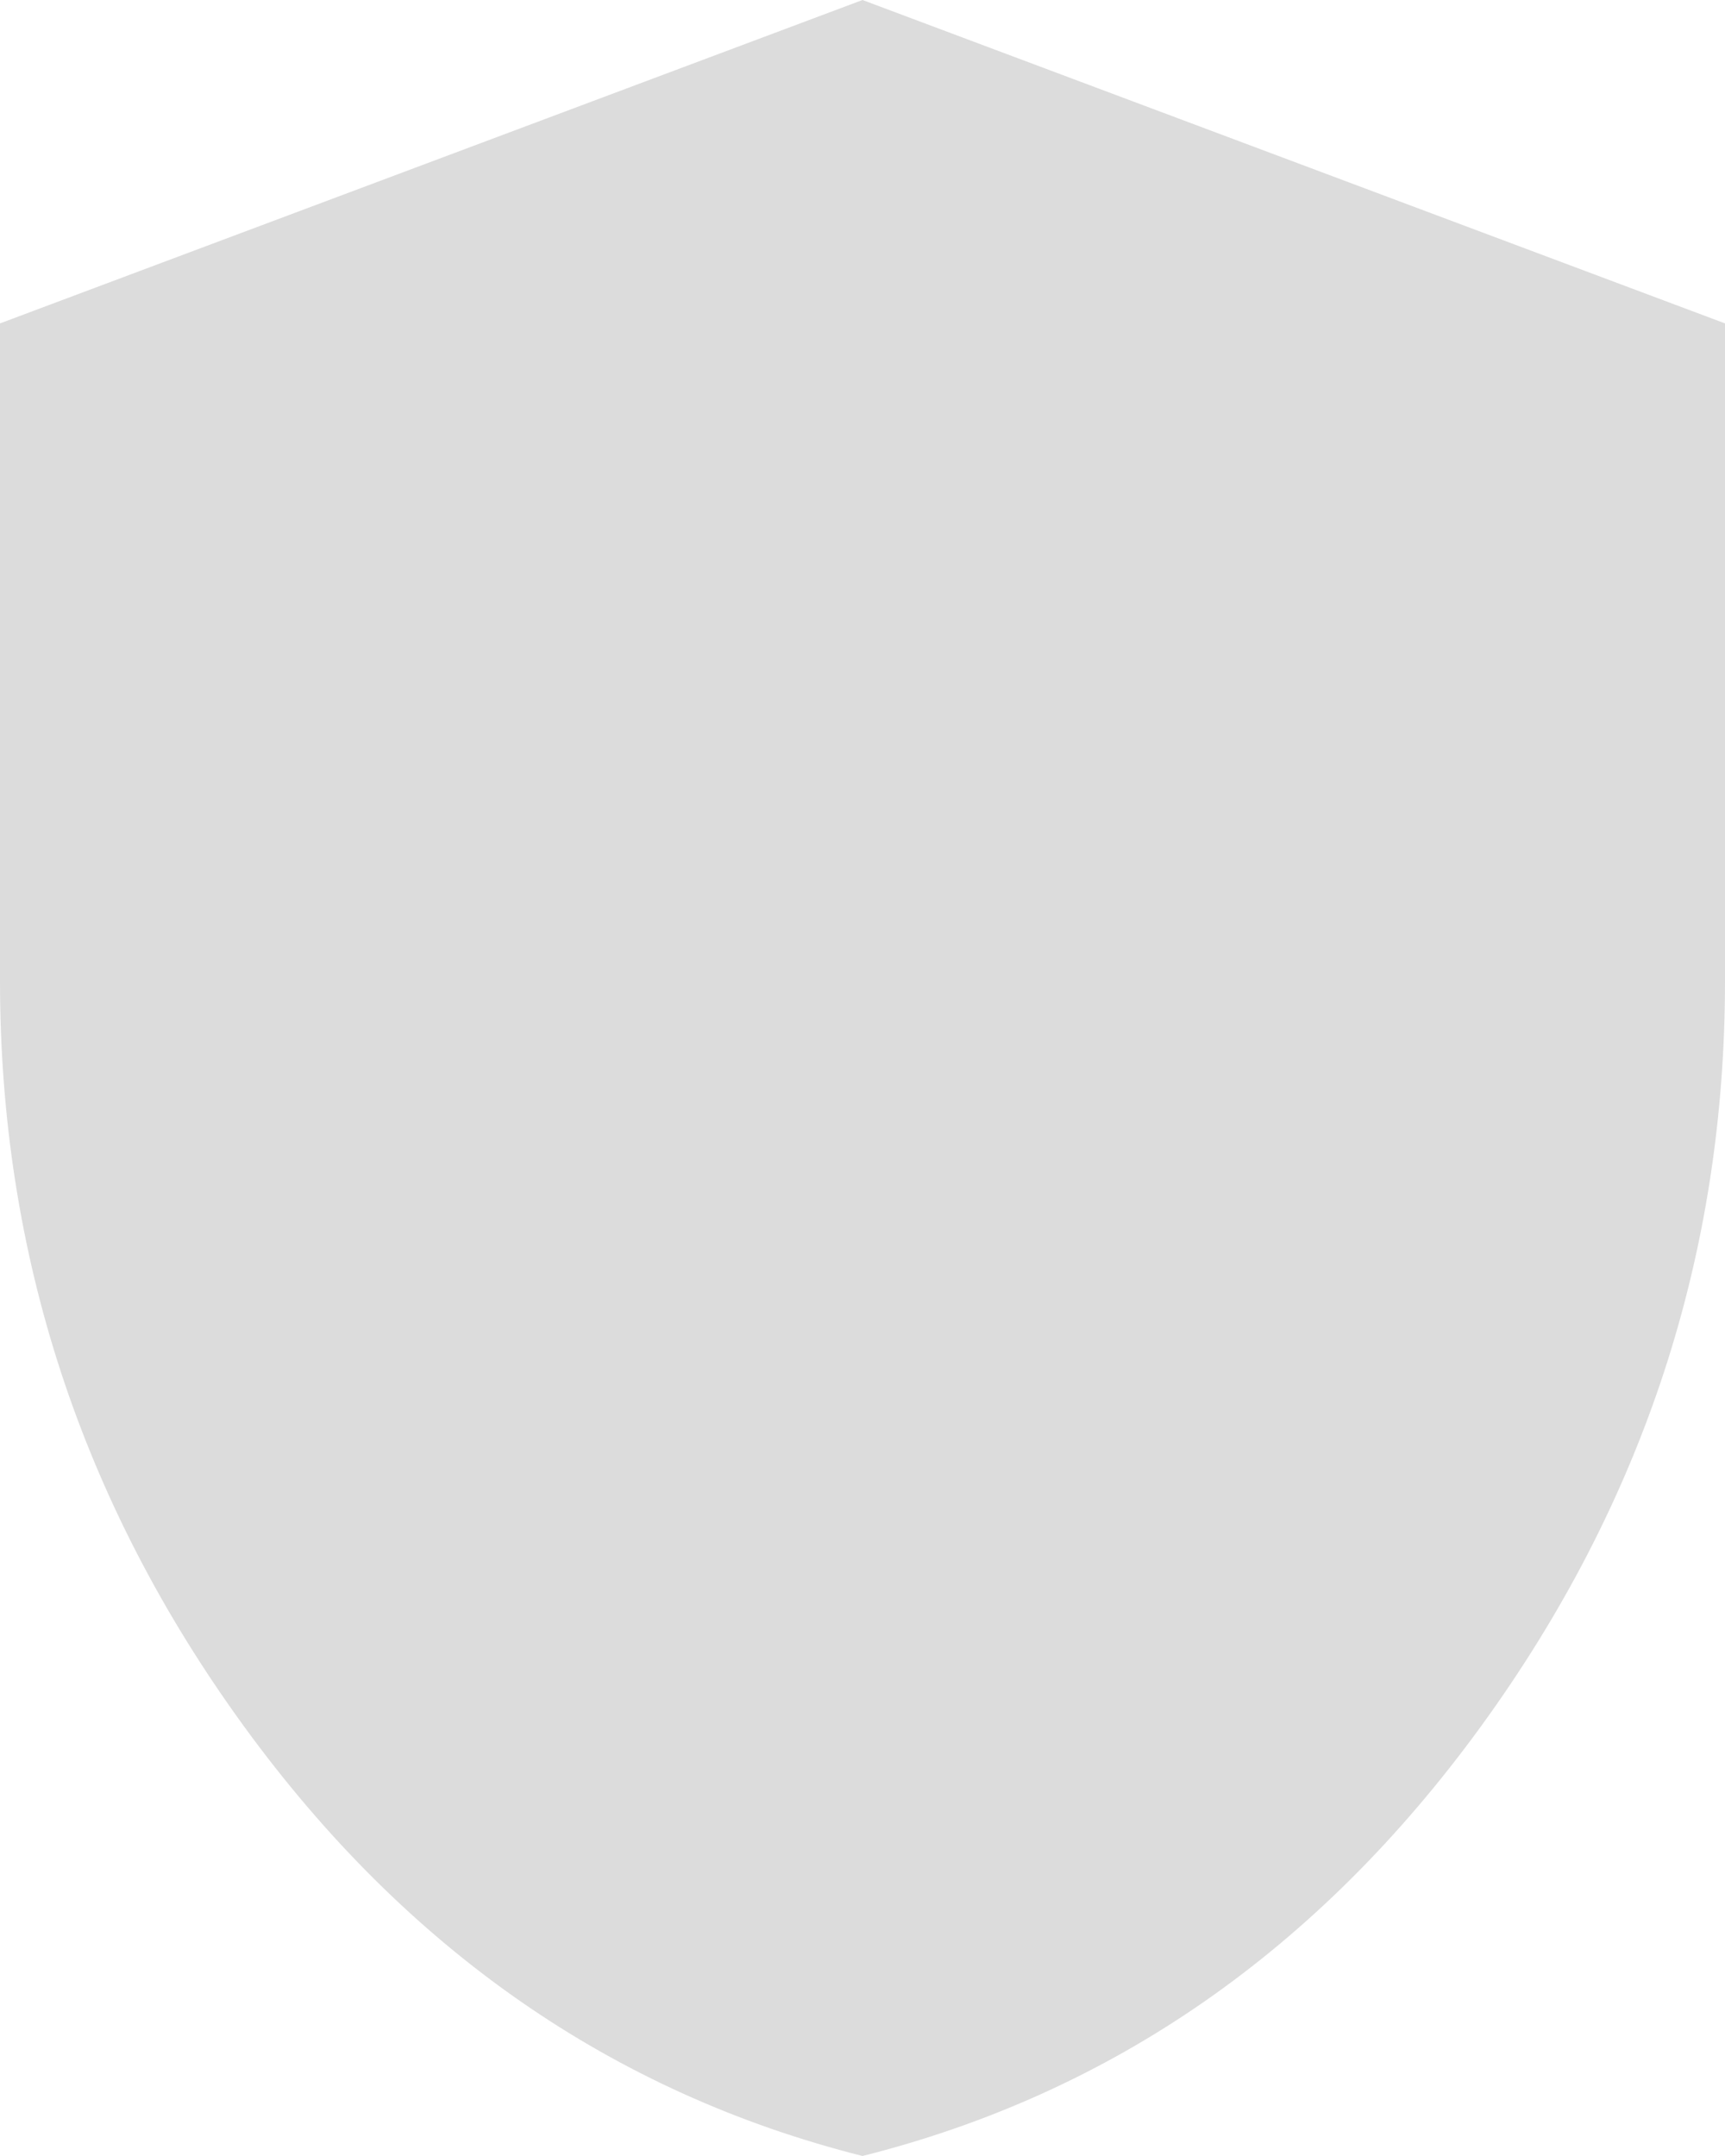 <svg width="12" height="15" viewBox="0 0 12 15" fill="none" xmlns="http://www.w3.org/2000/svg">
<path d="M6 15C4.263 14.562 2.828 13.566 1.696 12.009C0.565 10.453 -0 8.725 3.31271e-07 6.825V2.25L6 0L12 2.25V6.825C12 8.725 11.434 10.453 10.303 12.01C9.172 13.566 7.738 14.563 6 15Z" fill="#DCDCDC"/>
</svg>
